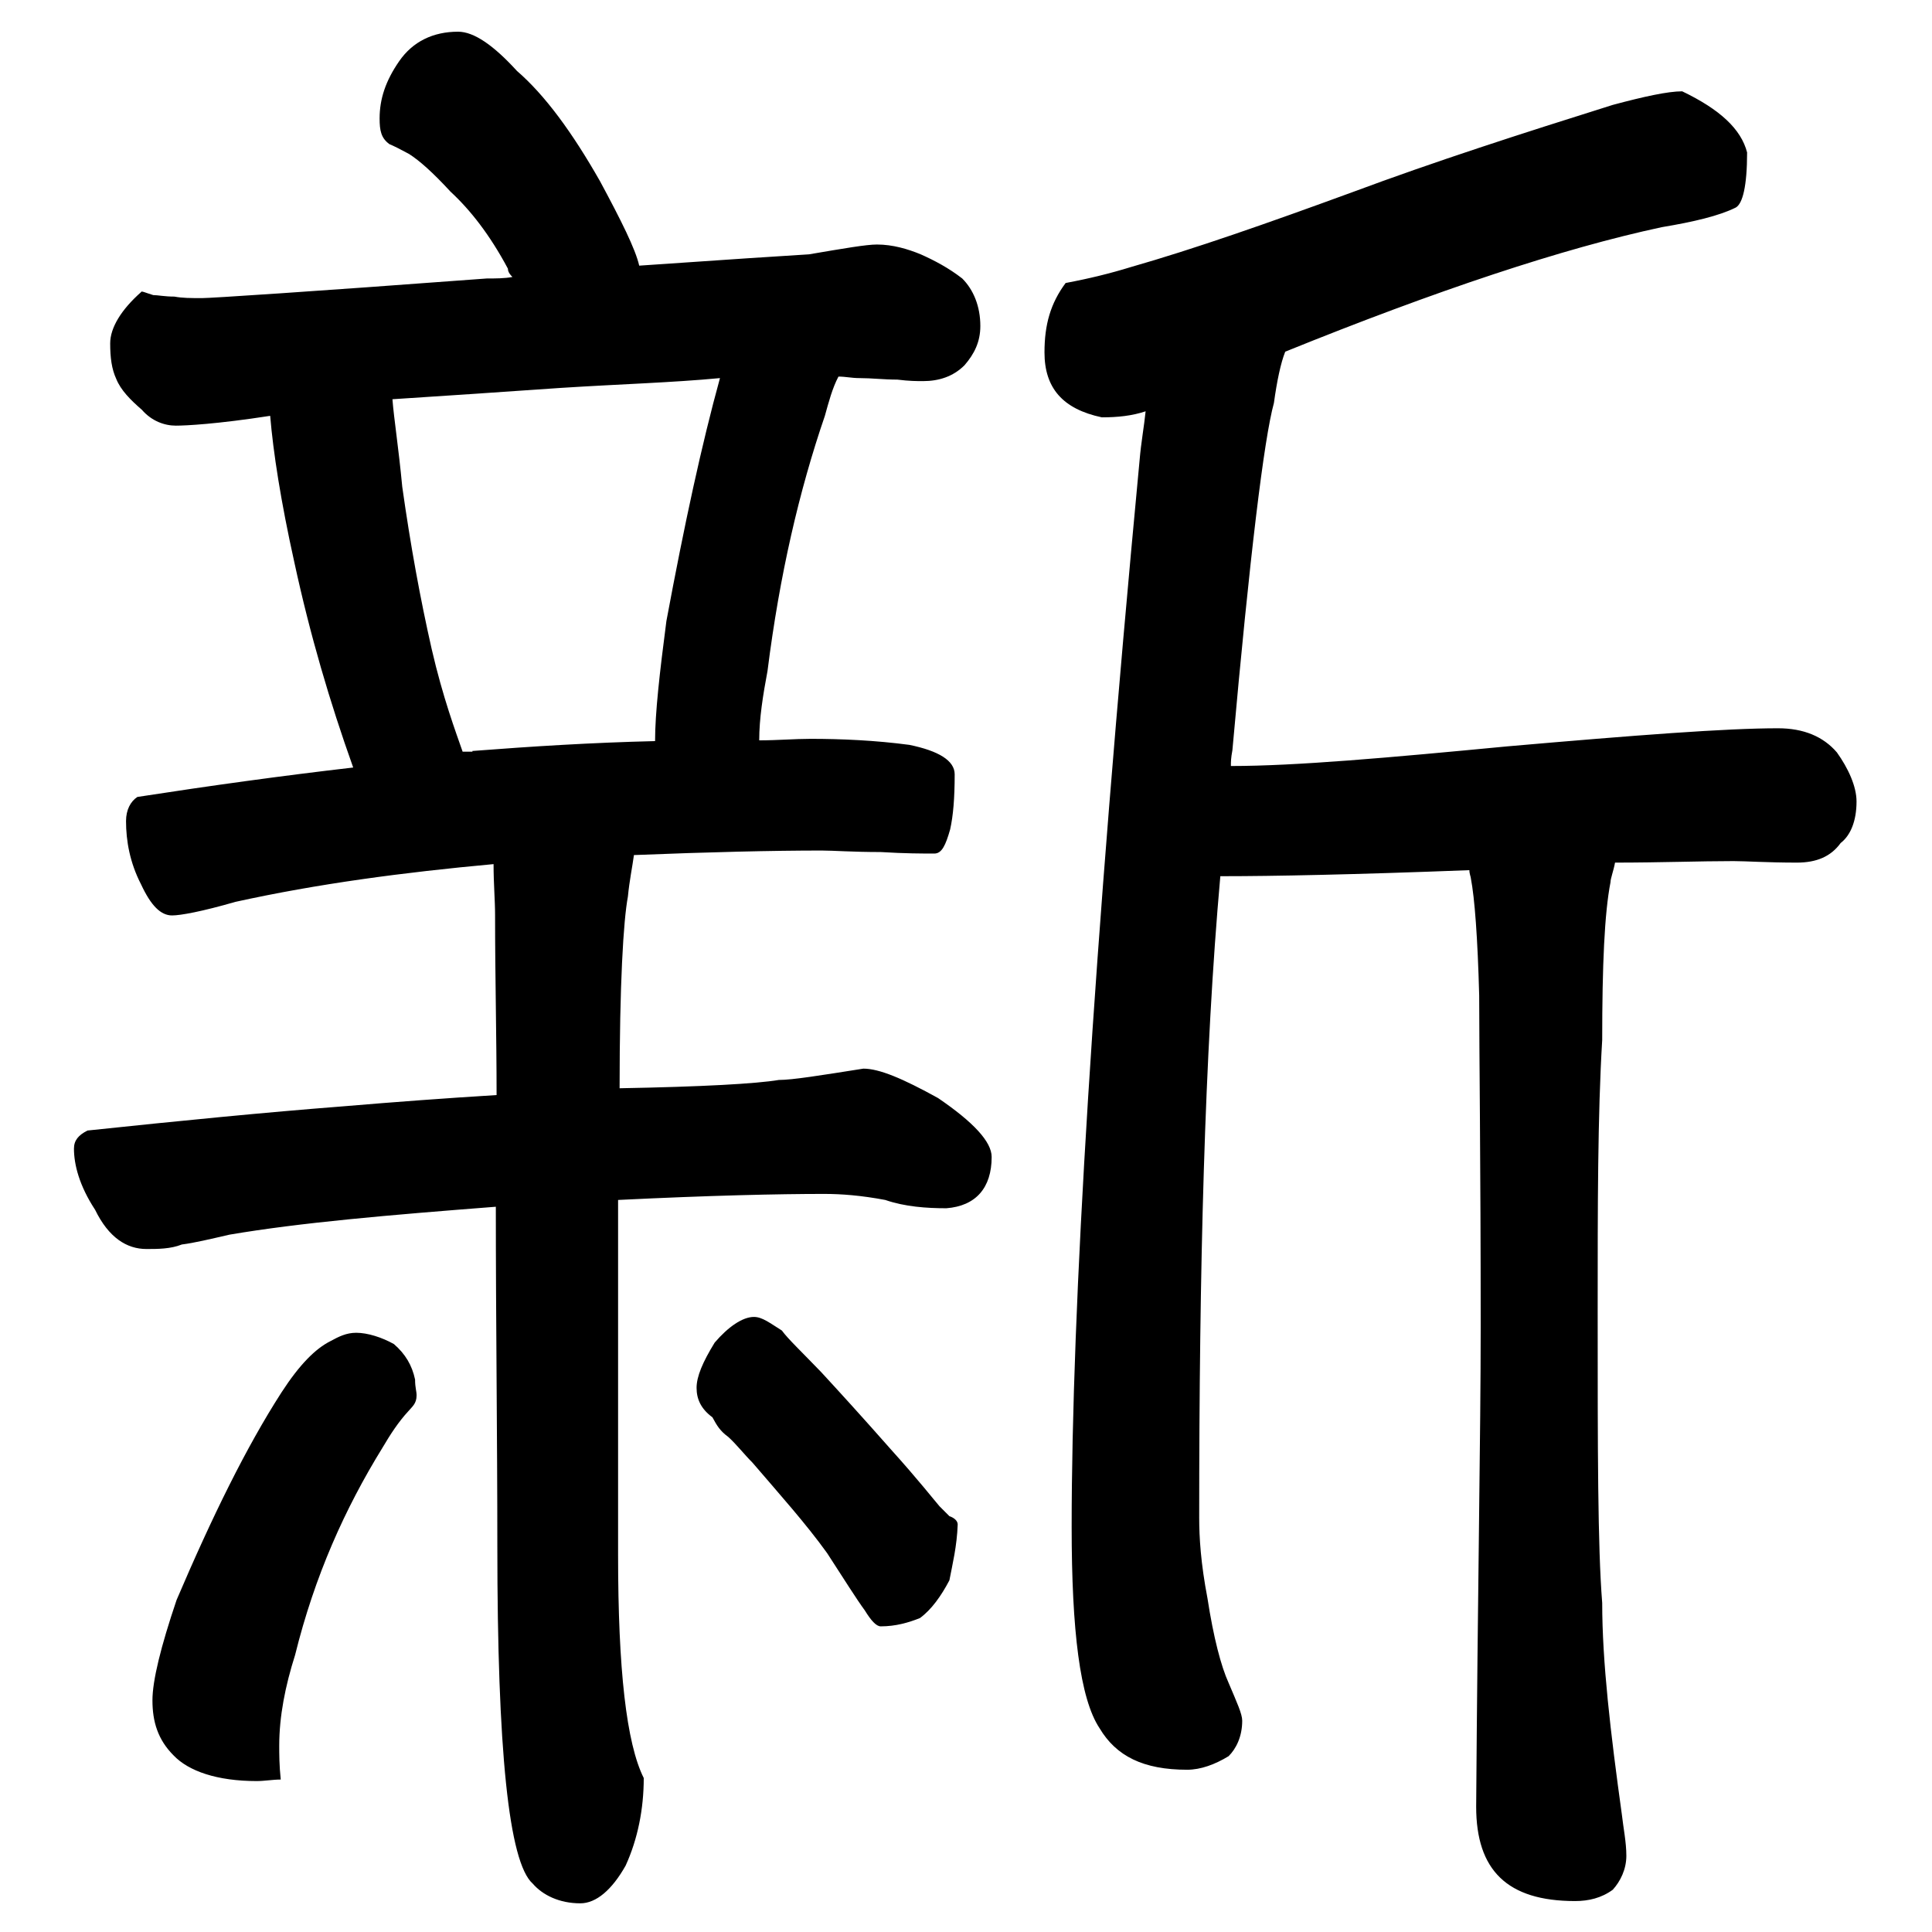 <?xml version="1.0" encoding="utf-8"?>
<!-- Svg Vector Icons : http://www.onlinewebfonts.com/icon -->
<!DOCTYPE svg PUBLIC "-//W3C//DTD SVG 1.1//EN" "http://www.w3.org/Graphics/SVG/1.1/DTD/svg11.dtd">
<svg version="1.1" xmlns="http://www.w3.org/2000/svg" xmlns:xlink="http://www.w3.org/1999/xlink" x="0px" y="0px" viewBox="0 0 256 256" enable-background="new 0 0 256 256" xml:space="preserve">
<g><g><path fill="#000000" d="M20.3,39.1c0.6,0,1.5,0.2,2.8,0.2c1.1,0.2,2.1,0.2,3.7,0.2c1.1,0,13.6-0.8,37.7-2.6c1.1,0,2.4,0,3.4-0.2c-0.2-0.2-0.6-0.6-0.6-1.1c-2.4-4.5-5-7.8-7.6-10.2c-2.4-2.6-4.1-4.1-5.5-5c-1.1-0.6-2.1-1.1-2.6-1.3c-1.1-0.8-1.3-1.8-1.3-3.4c0-2.6,0.8-5,2.6-7.6c1.8-2.6,4.5-3.9,7.8-3.9c2.1,0,4.7,1.8,7.8,5.2c3.7,3.2,7.3,8.1,11,14.6c2.8,5.2,4.7,9,5.2,11.2c11.6-0.8,19.1-1.3,22.5-1.5c4.7-0.8,7.6-1.3,9-1.3c2.1,0,4.1,0.6,5.8,1.3c1.8,0.8,3.7,1.8,5.5,3.2c1.5,1.5,2.4,3.7,2.4,6.3c0,2.1-0.8,3.7-2.1,5.2c-1.5,1.5-3.4,2.1-5.5,2.1c-0.8,0-1.8,0-3.4-0.2c-1.8,0-3.4-0.2-5-0.2c-1.1,0-1.8-0.2-2.8-0.2c-0.8,1.5-1.3,3.4-1.8,5.2c-3.4,9.9-6,21.1-7.6,33.8c-0.6,3.2-1.1,6.3-1.1,9.2c2.4,0,4.7-0.2,6.8-0.2c4.1,0,8.6,0.2,13.1,0.8c3.9,0.8,6,2.1,6,3.9c0,3.2-0.2,5.5-0.6,7.3c-0.6,2.1-1.1,3.2-2.1,3.2c-1.5,0-3.9,0-7.1-0.2c-3.7,0-6.3-0.2-7.8-0.2c-6.5,0-14.9,0.2-24.9,0.6c-0.2,1.5-0.6,3.4-0.8,5.5c-0.6,3.2-1.1,11.6-1.1,25.4c11-0.2,18.1-0.6,21.1-1.1c1.8,0,5.5-0.6,11.2-1.5c2.1,0,5.2,1.3,9.9,3.9c4.7,3.2,7.1,5.8,7.1,7.8c0,4.1-2.1,6.5-6,6.8c-2.6,0-5.5-0.2-8.1-1.1c-3.2-0.6-5.8-0.8-8.1-0.8c-6,0-15.1,0.2-27.3,0.8v47.1c0,15.1,1.1,24.9,3.4,29.5c0,4.1-0.8,8.1-2.4,11.6c-1.8,3.2-3.9,5-6,5c-2.8,0-5-1.1-6.3-2.6c-3.2-2.8-4.7-17.8-4.7-44.7c0-14.6-0.2-29.5-0.2-45c-14.2,1.1-25.9,2.1-35.3,3.7c-2.6,0.6-4.7,1.1-6.3,1.3c-1.5,0.6-3.2,0.6-4.7,0.6c-2.6,0-5-1.5-6.8-5.2c-2.1-3.2-2.8-6-2.8-8.1c0-1.1,0.6-1.8,1.8-2.4c12.3-1.3,23.5-2.4,33.8-3.2c7.1-0.6,13.9-1.1,20.4-1.5c0-7.8-0.2-15.7-0.2-23.8c0-2.1-0.2-4.1-0.2-6.8c-12,1.1-23.3,2.6-34.2,5c-4.5,1.3-7.3,1.8-8.4,1.8c-1.5,0-2.8-1.3-4.1-4.1c-1.5-2.9-2-5.8-2-8.4c0-1.5,0.6-2.6,1.5-3.2c9.7-1.5,19.1-2.8,28.6-3.9C43.7,93,41.1,84.2,39,74.5c-1.8-8.1-2.8-14.6-3.2-19.4c-7.1,1.1-11.2,1.3-12.5,1.3c-1.5,0-3.2-0.6-4.5-2.1c-1.5-1.3-2.8-2.6-3.4-4.1c-0.6-1.3-0.8-2.8-0.8-4.7c0-2.1,1.5-4.5,4.1-6.8C18.7,38.5,19.3,38.8,20.3,39.1z M50.7,191.8c-5,8.1-9,17-11.6,27.5c-1.3,4.1-2.1,8.1-2.1,12c0,1.1,0,2.6,0.2,4.5c-1.1,0-2.1,0.2-3.2,0.2c-5.2,0-9-1.3-11-3.4c-2.1-2.1-2.8-4.5-2.8-7.3c0-2.6,1.1-7.1,3.2-13.3c4.7-11,9.2-20.2,13.9-27.5c2.4-3.7,4.5-5.8,6.5-6.8c1.1-0.6,2.1-1.1,3.4-1.1c1.5,0,3.4,0.6,5,1.5c1.5,1.3,2.4,2.8,2.8,4.7c0,1.1,0.2,1.5,0.2,2.1c0,1.1-0.6,1.5-1.1,2.1C52.8,188.4,51.7,190.1,50.7,191.8z M62.7,99.5c7.8-0.6,15.7-1.1,24.1-1.3c0-3.7,0.6-9,1.5-15.9c2.4-12.9,4.7-23.5,7.1-32.2c-6.3,0.6-13.3,0.8-21.1,1.3C65.6,52,58.3,52.5,52,52.9c0.2,2.6,0.8,6.3,1.3,11.6c1.1,7.8,2.4,14.9,3.9,21.5c1.5,6.5,3.2,11,4.1,13.6h1.3V99.5z M125.8,209.4c-1.1,2.1-2.4,3.9-3.9,5c-1.5,0.6-3.2,1.1-5.2,1.1c-0.6,0-1.3-0.8-2.1-2.1c-1.1-1.5-2.6-3.9-5-7.6c-2.8-3.9-6.3-7.8-9.9-12c-1.1-1.1-2.1-2.4-3.2-3.4c-1.1-0.8-1.5-1.5-2.1-2.6c-1.5-1.1-2.1-2.4-2.1-3.9c0-1.5,0.8-3.4,2.4-6c1.8-2.1,3.7-3.4,5.2-3.4c1.1,0,2.1,0.8,3.7,1.8c0.8,1.1,2.6,2.8,5.2,5.5c2.4,2.6,5.5,6,9.2,10.2c3.7,4.1,5.8,6.8,6.5,7.6c0.6,0.6,0.8,0.8,1.3,1.3c0.6,0.2,1.1,0.6,1.1,1.1C126.8,204.9,126.2,207.3,125.8,209.4z M220.2,30.1c-13.1,2.8-29.9,8.4-49.9,16.5c-0.6,1.5-1.1,3.9-1.5,6.8c-1.3,4.7-3.2,20.2-5.5,46c-0.2,1.1-0.2,1.5-0.2,2.1c8.6,0,20.9-1.1,36.6-2.6c17.2-1.5,29-2.4,35.9-2.4c3.4,0,6,1.1,7.8,3.2c1.5,2.1,2.6,4.5,2.6,6.5c0,2.6-0.8,4.5-2.1,5.5c-1.3,1.8-3.2,2.6-5.8,2.6c-3.9,0-6.8-0.2-8.4-0.2c-4.5,0-9.7,0.2-15.7,0.2c-0.2,1.1-0.6,2.1-0.6,2.6c-0.8,4.1-1.1,11-1.1,20.9c-0.6,9.9-0.6,22-0.6,35.9c0,18.3,0,31.2,0.6,38.7c0,7.8,1.1,17.2,2.6,28c0.2,1.8,0.6,3.7,0.6,5.5c0,1.8-0.8,3.4-1.8,4.5c-1.5,1.1-3.2,1.5-5,1.5c-9,0-13.1-4.1-13.1-12.5c0.2-28.6,0.6-49.5,0.6-63.6c0-21.7-0.2-36.4-0.2-43.9c-0.2-7.6-0.6-12.9-1.1-15.5c0-0.2-0.2-0.6-0.2-1.1c-15.5,0.6-26.2,0.8-32.5,0.8h-0.5c-2.1,23.5-2.8,52.1-2.8,85c0,2.6,0.2,6,1.1,10.7c0.8,5.2,1.8,9,2.8,11.2c1.1,2.6,1.8,4.1,1.8,5c0,2.1-0.8,3.7-1.8,4.7c-1.8,1.1-3.7,1.8-5.5,1.8c-5.8,0-9.4-1.8-11.6-5.5c-2.6-3.9-3.7-12.9-3.7-26.7c0-28.6,2.8-75.7,9-141.3c0.2-2.4,0.6-4.5,0.8-6.5c-1.8,0.6-3.7,0.8-5.8,0.8c-5.2-1.1-7.6-3.9-7.6-8.6c0-3.7,0.8-6.5,2.8-9.2c3.2-0.6,6-1.3,8.6-2.1c8.4-2.4,18.1-5.8,29.3-9.9c11-4.1,22.5-7.8,34.6-11.6c4.1-1.1,7.3-1.8,9.2-1.8c5,2.4,7.8,5,8.6,8.1c0,4.5-0.6,6.8-1.5,7.3C227.8,28.6,224.4,29.4,220.2,30.1z"/></g></g>
</svg>
